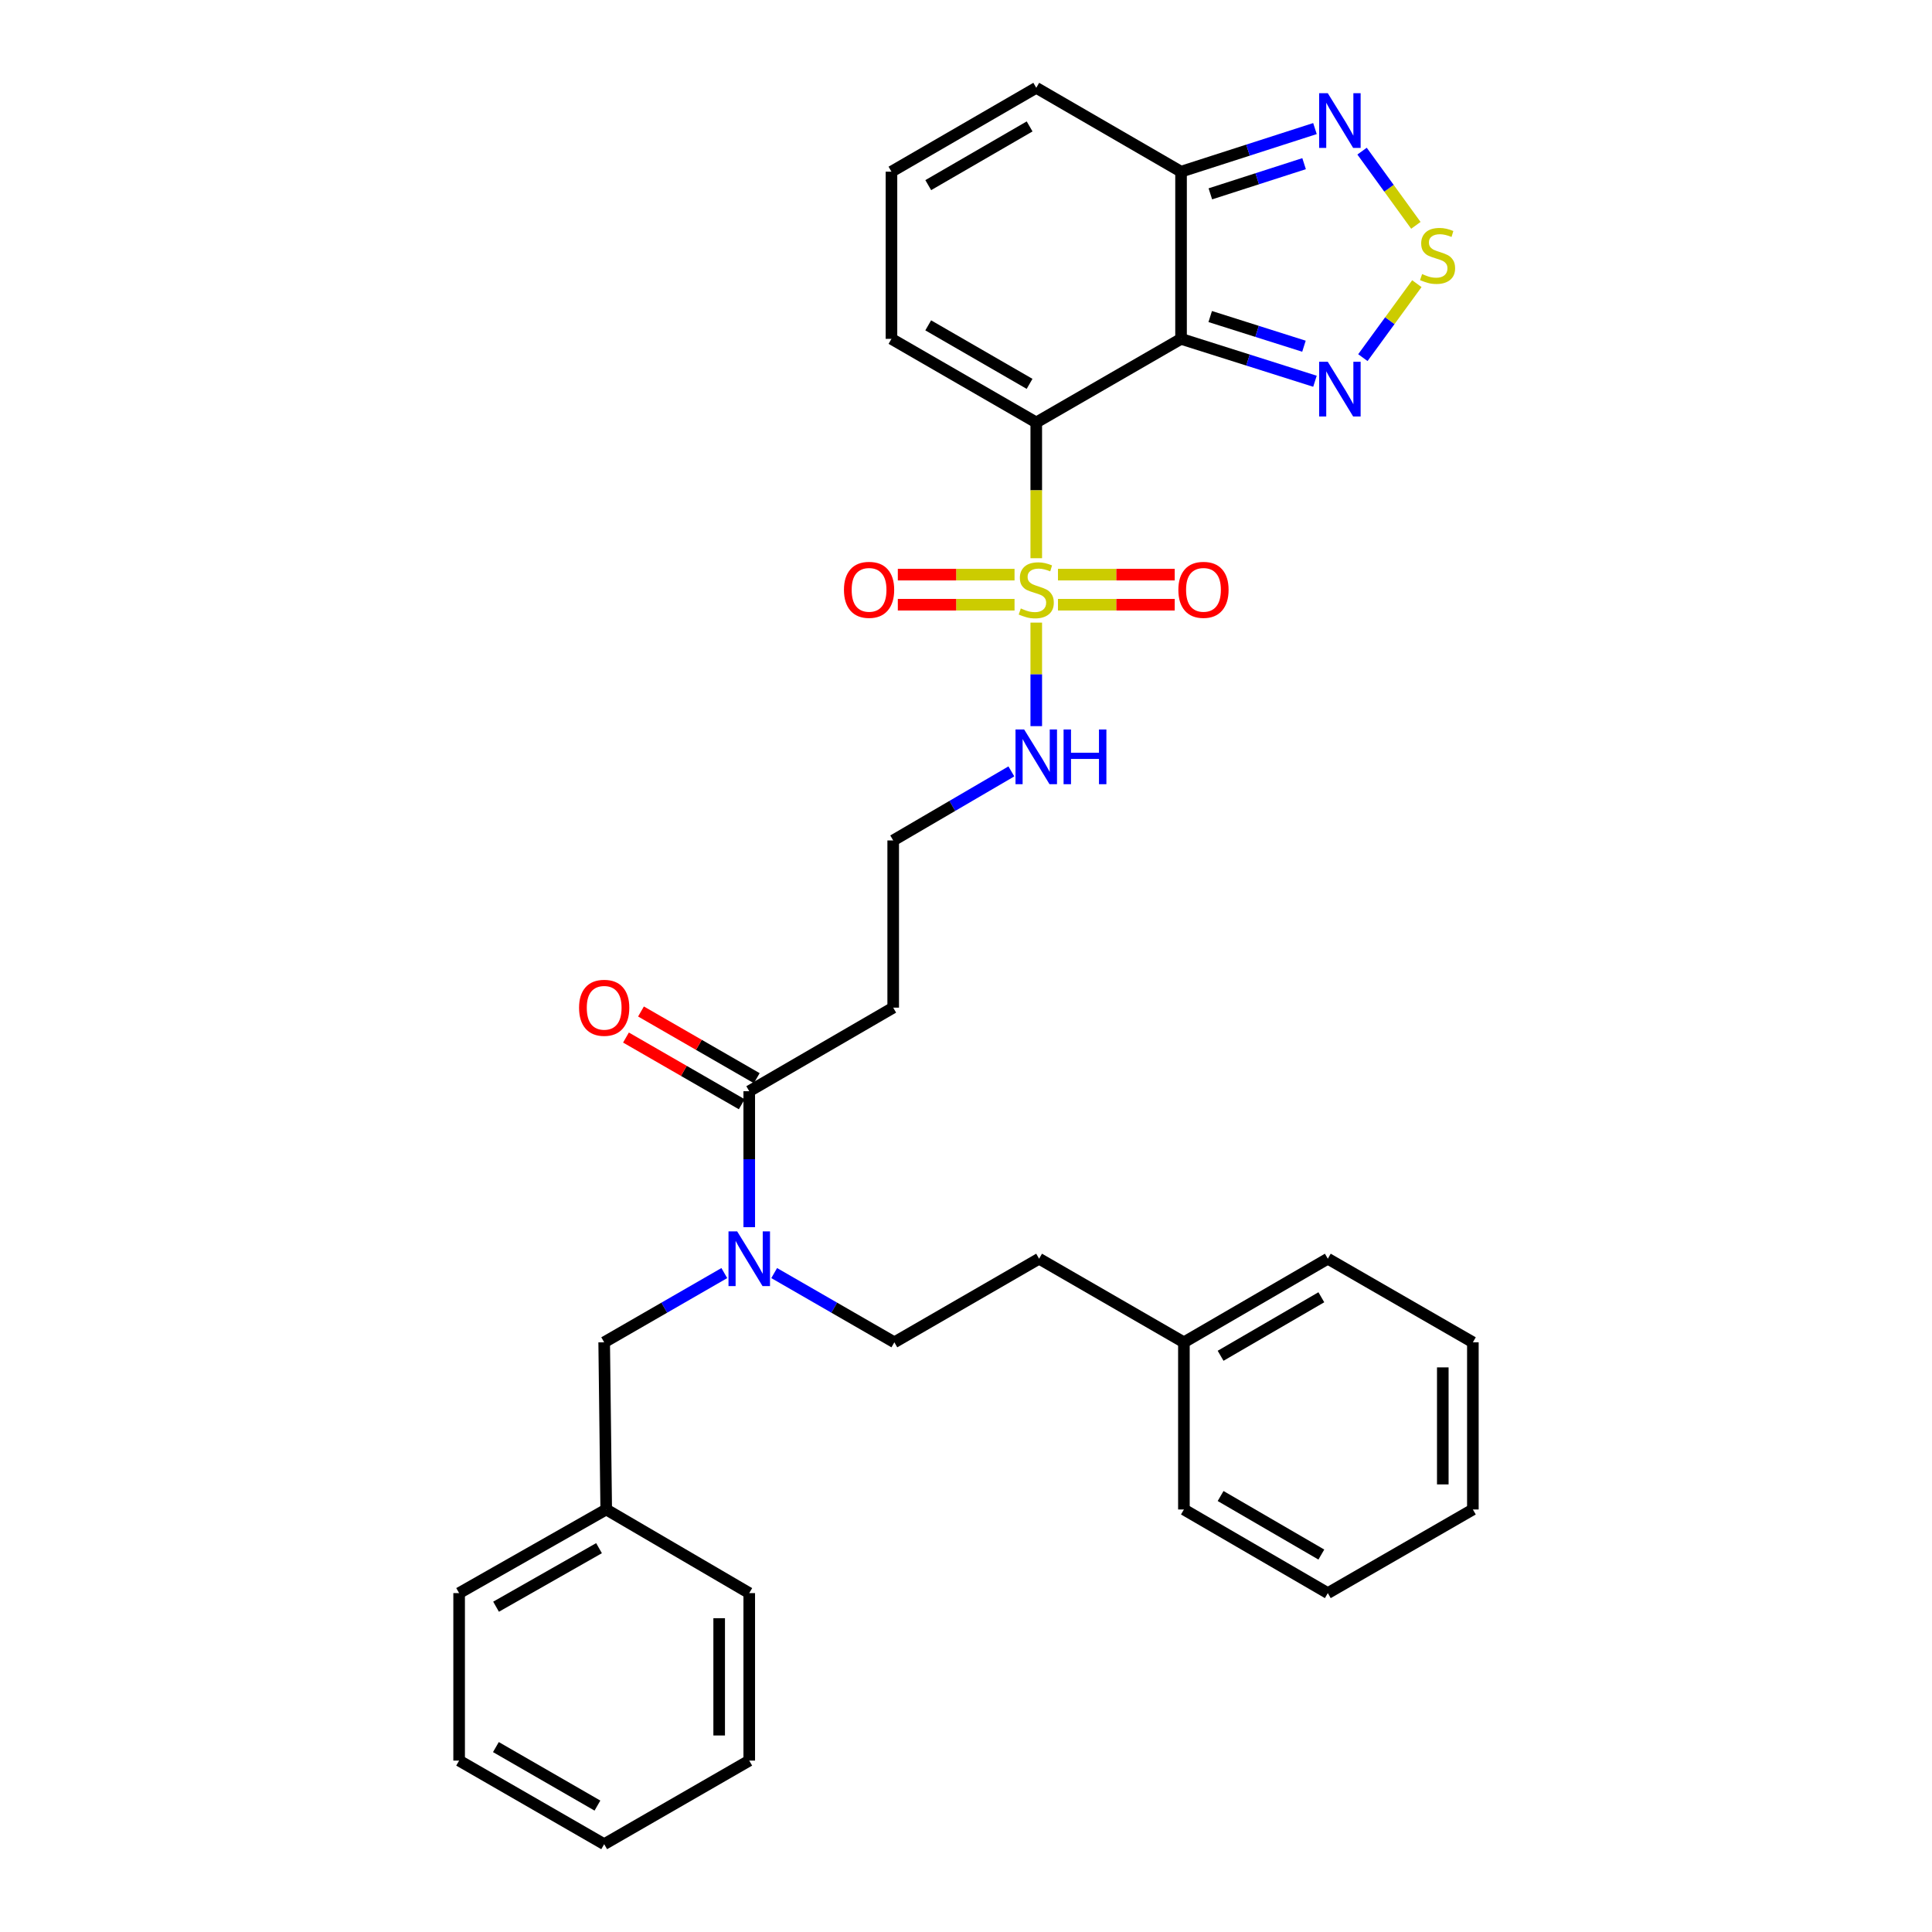 <?xml version='1.0' encoding='iso-8859-1'?>
<svg version='1.1' baseProfile='full'
              xmlns='http://www.w3.org/2000/svg'
                      xmlns:rdkit='http://www.rdkit.org/xml'
                      xmlns:xlink='http://www.w3.org/1999/xlink'
                  xml:space='preserve'
width='1000px' height='1000px' viewBox='0 0 1000 1000'>
<!-- END OF HEADER -->
<rect style='opacity:1.0;fill:#FFFFFF;stroke:none' width='1000' height='1000' x='0' y='0'> </rect>
<path class='bond-0' d='M 536.367,218.66 L 536.367,253.796' style='fill:none;fill-rule:evenodd;stroke:#000000;stroke-width:6px;stroke-linecap:butt;stroke-linejoin:miter;stroke-opacity:1' />
<path class='bond-0' d='M 536.367,253.796 L 536.367,288.932' style='fill:none;fill-rule:evenodd;stroke:#CCCC00;stroke-width:6px;stroke-linecap:butt;stroke-linejoin:miter;stroke-opacity:1' />
<path class='bond-1' d='M 536.367,218.66 L 611.308,175.391' style='fill:none;fill-rule:evenodd;stroke:#000000;stroke-width:6px;stroke-linecap:butt;stroke-linejoin:miter;stroke-opacity:1' />
<path class='bond-8' d='M 536.367,218.66 L 461.419,175.391' style='fill:none;fill-rule:evenodd;stroke:#000000;stroke-width:6px;stroke-linecap:butt;stroke-linejoin:miter;stroke-opacity:1' />
<path class='bond-8' d='M 532.908,198.688 L 480.444,168.4' style='fill:none;fill-rule:evenodd;stroke:#000000;stroke-width:6px;stroke-linecap:butt;stroke-linejoin:miter;stroke-opacity:1' />
<path class='bond-9' d='M 547.611,313 L 577.821,313' style='fill:none;fill-rule:evenodd;stroke:#CCCC00;stroke-width:6px;stroke-linecap:butt;stroke-linejoin:miter;stroke-opacity:1' />
<path class='bond-9' d='M 577.821,313 L 608.032,313' style='fill:none;fill-rule:evenodd;stroke:#FF0000;stroke-width:6px;stroke-linecap:butt;stroke-linejoin:miter;stroke-opacity:1' />
<path class='bond-9' d='M 547.611,297.432 L 577.821,297.432' style='fill:none;fill-rule:evenodd;stroke:#CCCC00;stroke-width:6px;stroke-linecap:butt;stroke-linejoin:miter;stroke-opacity:1' />
<path class='bond-9' d='M 577.821,297.432 L 608.032,297.432' style='fill:none;fill-rule:evenodd;stroke:#FF0000;stroke-width:6px;stroke-linecap:butt;stroke-linejoin:miter;stroke-opacity:1' />
<path class='bond-10' d='M 525.124,297.432 L 494.918,297.432' style='fill:none;fill-rule:evenodd;stroke:#CCCC00;stroke-width:6px;stroke-linecap:butt;stroke-linejoin:miter;stroke-opacity:1' />
<path class='bond-10' d='M 494.918,297.432 L 464.712,297.432' style='fill:none;fill-rule:evenodd;stroke:#FF0000;stroke-width:6px;stroke-linecap:butt;stroke-linejoin:miter;stroke-opacity:1' />
<path class='bond-10' d='M 525.124,313 L 494.918,313' style='fill:none;fill-rule:evenodd;stroke:#CCCC00;stroke-width:6px;stroke-linecap:butt;stroke-linejoin:miter;stroke-opacity:1' />
<path class='bond-10' d='M 494.918,313 L 464.712,313' style='fill:none;fill-rule:evenodd;stroke:#FF0000;stroke-width:6px;stroke-linecap:butt;stroke-linejoin:miter;stroke-opacity:1' />
<path class='bond-11' d='M 536.367,322.259 L 536.367,349.054' style='fill:none;fill-rule:evenodd;stroke:#CCCC00;stroke-width:6px;stroke-linecap:butt;stroke-linejoin:miter;stroke-opacity:1' />
<path class='bond-11' d='M 536.367,349.054 L 536.367,375.848' style='fill:none;fill-rule:evenodd;stroke:#0000FF;stroke-width:6px;stroke-linecap:butt;stroke-linejoin:miter;stroke-opacity:1' />
<path class='bond-2' d='M 611.308,175.391 L 645.967,186.362' style='fill:none;fill-rule:evenodd;stroke:#000000;stroke-width:6px;stroke-linecap:butt;stroke-linejoin:miter;stroke-opacity:1' />
<path class='bond-2' d='M 645.967,186.362 L 680.626,197.333' style='fill:none;fill-rule:evenodd;stroke:#0000FF;stroke-width:6px;stroke-linecap:butt;stroke-linejoin:miter;stroke-opacity:1' />
<path class='bond-2' d='M 626.403,163.841 L 650.665,171.521' style='fill:none;fill-rule:evenodd;stroke:#000000;stroke-width:6px;stroke-linecap:butt;stroke-linejoin:miter;stroke-opacity:1' />
<path class='bond-2' d='M 650.665,171.521 L 674.926,179.2' style='fill:none;fill-rule:evenodd;stroke:#0000FF;stroke-width:6px;stroke-linecap:butt;stroke-linejoin:miter;stroke-opacity:1' />
<path class='bond-4' d='M 611.308,175.391 L 611.308,88.862' style='fill:none;fill-rule:evenodd;stroke:#000000;stroke-width:6px;stroke-linecap:butt;stroke-linejoin:miter;stroke-opacity:1' />
<path class='bond-3' d='M 705.419,185.111 L 719.391,165.966' style='fill:none;fill-rule:evenodd;stroke:#0000FF;stroke-width:6px;stroke-linecap:butt;stroke-linejoin:miter;stroke-opacity:1' />
<path class='bond-3' d='M 719.391,165.966 L 733.362,146.821' style='fill:none;fill-rule:evenodd;stroke:#CCCC00;stroke-width:6px;stroke-linecap:butt;stroke-linejoin:miter;stroke-opacity:1' />
<path class='bond-33' d='M 732.848,116.638 L 718.925,97.435' style='fill:none;fill-rule:evenodd;stroke:#CCCC00;stroke-width:6px;stroke-linecap:butt;stroke-linejoin:miter;stroke-opacity:1' />
<path class='bond-33' d='M 718.925,97.435 L 705.002,78.232' style='fill:none;fill-rule:evenodd;stroke:#0000FF;stroke-width:6px;stroke-linecap:butt;stroke-linejoin:miter;stroke-opacity:1' />
<path class='bond-5' d='M 611.308,88.862 L 645.965,77.706' style='fill:none;fill-rule:evenodd;stroke:#000000;stroke-width:6px;stroke-linecap:butt;stroke-linejoin:miter;stroke-opacity:1' />
<path class='bond-5' d='M 645.965,77.706 L 680.622,66.549' style='fill:none;fill-rule:evenodd;stroke:#0000FF;stroke-width:6px;stroke-linecap:butt;stroke-linejoin:miter;stroke-opacity:1' />
<path class='bond-5' d='M 626.475,100.334 L 650.735,92.524' style='fill:none;fill-rule:evenodd;stroke:#000000;stroke-width:6px;stroke-linecap:butt;stroke-linejoin:miter;stroke-opacity:1' />
<path class='bond-5' d='M 650.735,92.524 L 674.995,84.715' style='fill:none;fill-rule:evenodd;stroke:#0000FF;stroke-width:6px;stroke-linecap:butt;stroke-linejoin:miter;stroke-opacity:1' />
<path class='bond-32' d='M 611.308,88.862 L 536.367,45.455' style='fill:none;fill-rule:evenodd;stroke:#000000;stroke-width:6px;stroke-linecap:butt;stroke-linejoin:miter;stroke-opacity:1' />
<path class='bond-6' d='M 387.81,564.813 L 462.318,521.552' style='fill:none;fill-rule:evenodd;stroke:#000000;stroke-width:6px;stroke-linecap:butt;stroke-linejoin:miter;stroke-opacity:1' />
<path class='bond-7' d='M 387.81,564.813 L 387.81,599.996' style='fill:none;fill-rule:evenodd;stroke:#000000;stroke-width:6px;stroke-linecap:butt;stroke-linejoin:miter;stroke-opacity:1' />
<path class='bond-7' d='M 387.81,599.996 L 387.81,635.179' style='fill:none;fill-rule:evenodd;stroke:#0000FF;stroke-width:6px;stroke-linecap:butt;stroke-linejoin:miter;stroke-opacity:1' />
<path class='bond-16' d='M 391.696,558.068 L 361.735,540.807' style='fill:none;fill-rule:evenodd;stroke:#000000;stroke-width:6px;stroke-linecap:butt;stroke-linejoin:miter;stroke-opacity:1' />
<path class='bond-16' d='M 361.735,540.807 L 331.775,523.546' style='fill:none;fill-rule:evenodd;stroke:#FF0000;stroke-width:6px;stroke-linecap:butt;stroke-linejoin:miter;stroke-opacity:1' />
<path class='bond-16' d='M 383.924,571.557 L 353.964,554.296' style='fill:none;fill-rule:evenodd;stroke:#000000;stroke-width:6px;stroke-linecap:butt;stroke-linejoin:miter;stroke-opacity:1' />
<path class='bond-16' d='M 353.964,554.296 L 324.004,537.035' style='fill:none;fill-rule:evenodd;stroke:#FF0000;stroke-width:6px;stroke-linecap:butt;stroke-linejoin:miter;stroke-opacity:1' />
<path class='bond-15' d='M 374.904,658.944 L 343.813,676.86' style='fill:none;fill-rule:evenodd;stroke:#0000FF;stroke-width:6px;stroke-linecap:butt;stroke-linejoin:miter;stroke-opacity:1' />
<path class='bond-15' d='M 343.813,676.86 L 312.723,694.776' style='fill:none;fill-rule:evenodd;stroke:#000000;stroke-width:6px;stroke-linecap:butt;stroke-linejoin:miter;stroke-opacity:1' />
<path class='bond-17' d='M 400.717,658.942 L 431.816,676.859' style='fill:none;fill-rule:evenodd;stroke:#0000FF;stroke-width:6px;stroke-linecap:butt;stroke-linejoin:miter;stroke-opacity:1' />
<path class='bond-17' d='M 431.816,676.859 L 462.915,694.776' style='fill:none;fill-rule:evenodd;stroke:#000000;stroke-width:6px;stroke-linecap:butt;stroke-linejoin:miter;stroke-opacity:1' />
<path class='bond-12' d='M 461.419,175.391 L 461.419,88.862' style='fill:none;fill-rule:evenodd;stroke:#000000;stroke-width:6px;stroke-linecap:butt;stroke-linejoin:miter;stroke-opacity:1' />
<path class='bond-18' d='M 523.483,399.274 L 492.901,417.144' style='fill:none;fill-rule:evenodd;stroke:#0000FF;stroke-width:6px;stroke-linecap:butt;stroke-linejoin:miter;stroke-opacity:1' />
<path class='bond-18' d='M 492.901,417.144 L 462.318,435.014' style='fill:none;fill-rule:evenodd;stroke:#000000;stroke-width:6px;stroke-linecap:butt;stroke-linejoin:miter;stroke-opacity:1' />
<path class='bond-13' d='M 461.419,88.862 L 536.367,45.455' style='fill:none;fill-rule:evenodd;stroke:#000000;stroke-width:6px;stroke-linecap:butt;stroke-linejoin:miter;stroke-opacity:1' />
<path class='bond-13' d='M 480.463,95.822 L 532.927,65.437' style='fill:none;fill-rule:evenodd;stroke:#000000;stroke-width:6px;stroke-linecap:butt;stroke-linejoin:miter;stroke-opacity:1' />
<path class='bond-14' d='M 462.318,521.552 L 462.318,435.014' style='fill:none;fill-rule:evenodd;stroke:#000000;stroke-width:6px;stroke-linecap:butt;stroke-linejoin:miter;stroke-opacity:1' />
<path class='bond-20' d='M 312.723,694.776 L 313.778,781.305' style='fill:none;fill-rule:evenodd;stroke:#000000;stroke-width:6px;stroke-linecap:butt;stroke-linejoin:miter;stroke-opacity:1' />
<path class='bond-19' d='M 462.915,694.776 L 537.838,651.507' style='fill:none;fill-rule:evenodd;stroke:#000000;stroke-width:6px;stroke-linecap:butt;stroke-linejoin:miter;stroke-opacity:1' />
<path class='bond-21' d='M 537.838,651.507 L 612.787,694.776' style='fill:none;fill-rule:evenodd;stroke:#000000;stroke-width:6px;stroke-linecap:butt;stroke-linejoin:miter;stroke-opacity:1' />
<path class='bond-22' d='M 313.778,781.305 L 237.644,824.591' style='fill:none;fill-rule:evenodd;stroke:#000000;stroke-width:6px;stroke-linecap:butt;stroke-linejoin:miter;stroke-opacity:1' />
<path class='bond-22' d='M 310.052,801.331 L 256.759,831.631' style='fill:none;fill-rule:evenodd;stroke:#000000;stroke-width:6px;stroke-linecap:butt;stroke-linejoin:miter;stroke-opacity:1' />
<path class='bond-23' d='M 313.778,781.305 L 387.81,824.591' style='fill:none;fill-rule:evenodd;stroke:#000000;stroke-width:6px;stroke-linecap:butt;stroke-linejoin:miter;stroke-opacity:1' />
<path class='bond-24' d='M 612.787,694.776 L 687.277,651.507' style='fill:none;fill-rule:evenodd;stroke:#000000;stroke-width:6px;stroke-linecap:butt;stroke-linejoin:miter;stroke-opacity:1' />
<path class='bond-24' d='M 631.779,701.747 L 683.923,671.458' style='fill:none;fill-rule:evenodd;stroke:#000000;stroke-width:6px;stroke-linecap:butt;stroke-linejoin:miter;stroke-opacity:1' />
<path class='bond-25' d='M 612.787,694.776 L 612.787,781.305' style='fill:none;fill-rule:evenodd;stroke:#000000;stroke-width:6px;stroke-linecap:butt;stroke-linejoin:miter;stroke-opacity:1' />
<path class='bond-28' d='M 237.644,824.591 L 237.644,911.285' style='fill:none;fill-rule:evenodd;stroke:#000000;stroke-width:6px;stroke-linecap:butt;stroke-linejoin:miter;stroke-opacity:1' />
<path class='bond-29' d='M 387.81,824.591 L 387.81,911.285' style='fill:none;fill-rule:evenodd;stroke:#000000;stroke-width:6px;stroke-linecap:butt;stroke-linejoin:miter;stroke-opacity:1' />
<path class='bond-29' d='M 372.243,837.595 L 372.243,898.281' style='fill:none;fill-rule:evenodd;stroke:#000000;stroke-width:6px;stroke-linecap:butt;stroke-linejoin:miter;stroke-opacity:1' />
<path class='bond-27' d='M 687.277,651.507 L 762.356,694.776' style='fill:none;fill-rule:evenodd;stroke:#000000;stroke-width:6px;stroke-linecap:butt;stroke-linejoin:miter;stroke-opacity:1' />
<path class='bond-26' d='M 612.787,781.305 L 687.277,824.591' style='fill:none;fill-rule:evenodd;stroke:#000000;stroke-width:6px;stroke-linecap:butt;stroke-linejoin:miter;stroke-opacity:1' />
<path class='bond-26' d='M 631.782,774.338 L 683.925,804.638' style='fill:none;fill-rule:evenodd;stroke:#000000;stroke-width:6px;stroke-linecap:butt;stroke-linejoin:miter;stroke-opacity:1' />
<path class='bond-30' d='M 687.277,824.591 L 762.356,781.305' style='fill:none;fill-rule:evenodd;stroke:#000000;stroke-width:6px;stroke-linecap:butt;stroke-linejoin:miter;stroke-opacity:1' />
<path class='bond-35' d='M 762.356,694.776 L 762.356,781.305' style='fill:none;fill-rule:evenodd;stroke:#000000;stroke-width:6px;stroke-linecap:butt;stroke-linejoin:miter;stroke-opacity:1' />
<path class='bond-35' d='M 746.788,707.755 L 746.788,768.326' style='fill:none;fill-rule:evenodd;stroke:#000000;stroke-width:6px;stroke-linecap:butt;stroke-linejoin:miter;stroke-opacity:1' />
<path class='bond-34' d='M 237.644,911.285 L 312.723,954.545' style='fill:none;fill-rule:evenodd;stroke:#000000;stroke-width:6px;stroke-linecap:butt;stroke-linejoin:miter;stroke-opacity:1' />
<path class='bond-34' d='M 256.678,904.286 L 309.233,934.568' style='fill:none;fill-rule:evenodd;stroke:#000000;stroke-width:6px;stroke-linecap:butt;stroke-linejoin:miter;stroke-opacity:1' />
<path class='bond-31' d='M 387.81,911.285 L 312.723,954.545' style='fill:none;fill-rule:evenodd;stroke:#000000;stroke-width:6px;stroke-linecap:butt;stroke-linejoin:miter;stroke-opacity:1' />
<path  class='atom-1' d='M 528.367 314.936
Q 528.687 315.056, 530.007 315.616
Q 531.327 316.176, 532.767 316.536
Q 534.247 316.856, 535.687 316.856
Q 538.367 316.856, 539.927 315.576
Q 541.487 314.256, 541.487 311.976
Q 541.487 310.416, 540.687 309.456
Q 539.927 308.496, 538.727 307.976
Q 537.527 307.456, 535.527 306.856
Q 533.007 306.096, 531.487 305.376
Q 530.007 304.656, 528.927 303.136
Q 527.887 301.616, 527.887 299.056
Q 527.887 295.496, 530.287 293.296
Q 532.727 291.096, 537.527 291.096
Q 540.807 291.096, 544.527 292.656
L 543.607 295.736
Q 540.207 294.336, 537.647 294.336
Q 534.887 294.336, 533.367 295.496
Q 531.847 296.616, 531.887 298.576
Q 531.887 300.096, 532.647 301.016
Q 533.447 301.936, 534.567 302.456
Q 535.727 302.976, 537.647 303.576
Q 540.207 304.376, 541.727 305.176
Q 543.247 305.976, 544.327 307.616
Q 545.447 309.216, 545.447 311.976
Q 545.447 315.896, 542.807 318.016
Q 540.207 320.096, 535.847 320.096
Q 533.327 320.096, 531.407 319.536
Q 529.527 319.016, 527.287 318.096
L 528.367 314.936
' fill='#CCCC00'/>
<path  class='atom-3' d='M 687.261 187.255
L 696.541 202.255
Q 697.461 203.735, 698.941 206.415
Q 700.421 209.095, 700.501 209.255
L 700.501 187.255
L 704.261 187.255
L 704.261 215.575
L 700.381 215.575
L 690.421 199.175
Q 689.261 197.255, 688.021 195.055
Q 686.821 192.855, 686.461 192.175
L 686.461 215.575
L 682.781 215.575
L 682.781 187.255
L 687.261 187.255
' fill='#0000FF'/>
<path  class='atom-4' d='M 736.081 141.851
Q 736.401 141.971, 737.721 142.531
Q 739.041 143.091, 740.481 143.451
Q 741.961 143.771, 743.401 143.771
Q 746.081 143.771, 747.641 142.491
Q 749.201 141.171, 749.201 138.891
Q 749.201 137.331, 748.401 136.371
Q 747.641 135.411, 746.441 134.891
Q 745.241 134.371, 743.241 133.771
Q 740.721 133.011, 739.201 132.291
Q 737.721 131.571, 736.641 130.051
Q 735.601 128.531, 735.601 125.971
Q 735.601 122.411, 738.001 120.211
Q 740.441 118.011, 745.241 118.011
Q 748.521 118.011, 752.241 119.571
L 751.321 122.651
Q 747.921 121.251, 745.361 121.251
Q 742.601 121.251, 741.081 122.411
Q 739.561 123.531, 739.601 125.491
Q 739.601 127.011, 740.361 127.931
Q 741.161 128.851, 742.281 129.371
Q 743.441 129.891, 745.361 130.491
Q 747.921 131.291, 749.441 132.091
Q 750.961 132.891, 752.041 134.531
Q 753.161 136.131, 753.161 138.891
Q 753.161 142.811, 750.521 144.931
Q 747.921 147.011, 743.561 147.011
Q 741.041 147.011, 739.121 146.451
Q 737.241 145.931, 735.001 145.011
L 736.081 141.851
' fill='#CCCC00'/>
<path  class='atom-6' d='M 687.261 48.237
L 696.541 63.237
Q 697.461 64.717, 698.941 67.397
Q 700.421 70.077, 700.501 70.237
L 700.501 48.237
L 704.261 48.237
L 704.261 76.557
L 700.381 76.557
L 690.421 60.157
Q 689.261 58.237, 688.021 56.037
Q 686.821 53.837, 686.461 53.157
L 686.461 76.557
L 682.781 76.557
L 682.781 48.237
L 687.261 48.237
' fill='#0000FF'/>
<path  class='atom-8' d='M 381.55 637.347
L 390.83 652.347
Q 391.75 653.827, 393.23 656.507
Q 394.71 659.187, 394.79 659.347
L 394.79 637.347
L 398.55 637.347
L 398.55 665.667
L 394.67 665.667
L 384.71 649.267
Q 383.55 647.347, 382.31 645.147
Q 381.11 642.947, 380.75 642.267
L 380.75 665.667
L 377.07 665.667
L 377.07 637.347
L 381.55 637.347
' fill='#0000FF'/>
<path  class='atom-10' d='M 609.914 305.296
Q 609.914 298.496, 613.274 294.696
Q 616.634 290.896, 622.914 290.896
Q 629.194 290.896, 632.554 294.696
Q 635.914 298.496, 635.914 305.296
Q 635.914 312.176, 632.514 316.096
Q 629.114 319.976, 622.914 319.976
Q 616.674 319.976, 613.274 316.096
Q 609.914 312.216, 609.914 305.296
M 622.914 316.776
Q 627.234 316.776, 629.554 313.896
Q 631.914 310.976, 631.914 305.296
Q 631.914 299.736, 629.554 296.936
Q 627.234 294.096, 622.914 294.096
Q 618.594 294.096, 616.234 296.896
Q 613.914 299.696, 613.914 305.296
Q 613.914 311.016, 616.234 313.896
Q 618.594 316.776, 622.914 316.776
' fill='#FF0000'/>
<path  class='atom-11' d='M 436.829 305.296
Q 436.829 298.496, 440.189 294.696
Q 443.549 290.896, 449.829 290.896
Q 456.109 290.896, 459.469 294.696
Q 462.829 298.496, 462.829 305.296
Q 462.829 312.176, 459.429 316.096
Q 456.029 319.976, 449.829 319.976
Q 443.589 319.976, 440.189 316.096
Q 436.829 312.216, 436.829 305.296
M 449.829 316.776
Q 454.149 316.776, 456.469 313.896
Q 458.829 310.976, 458.829 305.296
Q 458.829 299.736, 456.469 296.936
Q 454.149 294.096, 449.829 294.096
Q 445.509 294.096, 443.149 296.896
Q 440.829 299.696, 440.829 305.296
Q 440.829 311.016, 443.149 313.896
Q 445.509 316.776, 449.829 316.776
' fill='#FF0000'/>
<path  class='atom-12' d='M 530.107 377.585
L 539.387 392.585
Q 540.307 394.065, 541.787 396.745
Q 543.267 399.425, 543.347 399.585
L 543.347 377.585
L 547.107 377.585
L 547.107 405.905
L 543.227 405.905
L 533.267 389.505
Q 532.107 387.585, 530.867 385.385
Q 529.667 383.185, 529.307 382.505
L 529.307 405.905
L 525.627 405.905
L 525.627 377.585
L 530.107 377.585
' fill='#0000FF'/>
<path  class='atom-12' d='M 550.507 377.585
L 554.347 377.585
L 554.347 389.625
L 568.827 389.625
L 568.827 377.585
L 572.667 377.585
L 572.667 405.905
L 568.827 405.905
L 568.827 392.825
L 554.347 392.825
L 554.347 405.905
L 550.507 405.905
L 550.507 377.585
' fill='#0000FF'/>
<path  class='atom-17' d='M 299.723 521.632
Q 299.723 514.832, 303.083 511.032
Q 306.443 507.232, 312.723 507.232
Q 319.003 507.232, 322.363 511.032
Q 325.723 514.832, 325.723 521.632
Q 325.723 528.512, 322.323 532.432
Q 318.923 536.312, 312.723 536.312
Q 306.483 536.312, 303.083 532.432
Q 299.723 528.552, 299.723 521.632
M 312.723 533.112
Q 317.043 533.112, 319.363 530.232
Q 321.723 527.312, 321.723 521.632
Q 321.723 516.072, 319.363 513.272
Q 317.043 510.432, 312.723 510.432
Q 308.403 510.432, 306.043 513.232
Q 303.723 516.032, 303.723 521.632
Q 303.723 527.352, 306.043 530.232
Q 308.403 533.112, 312.723 533.112
' fill='#FF0000'/>
</svg>
